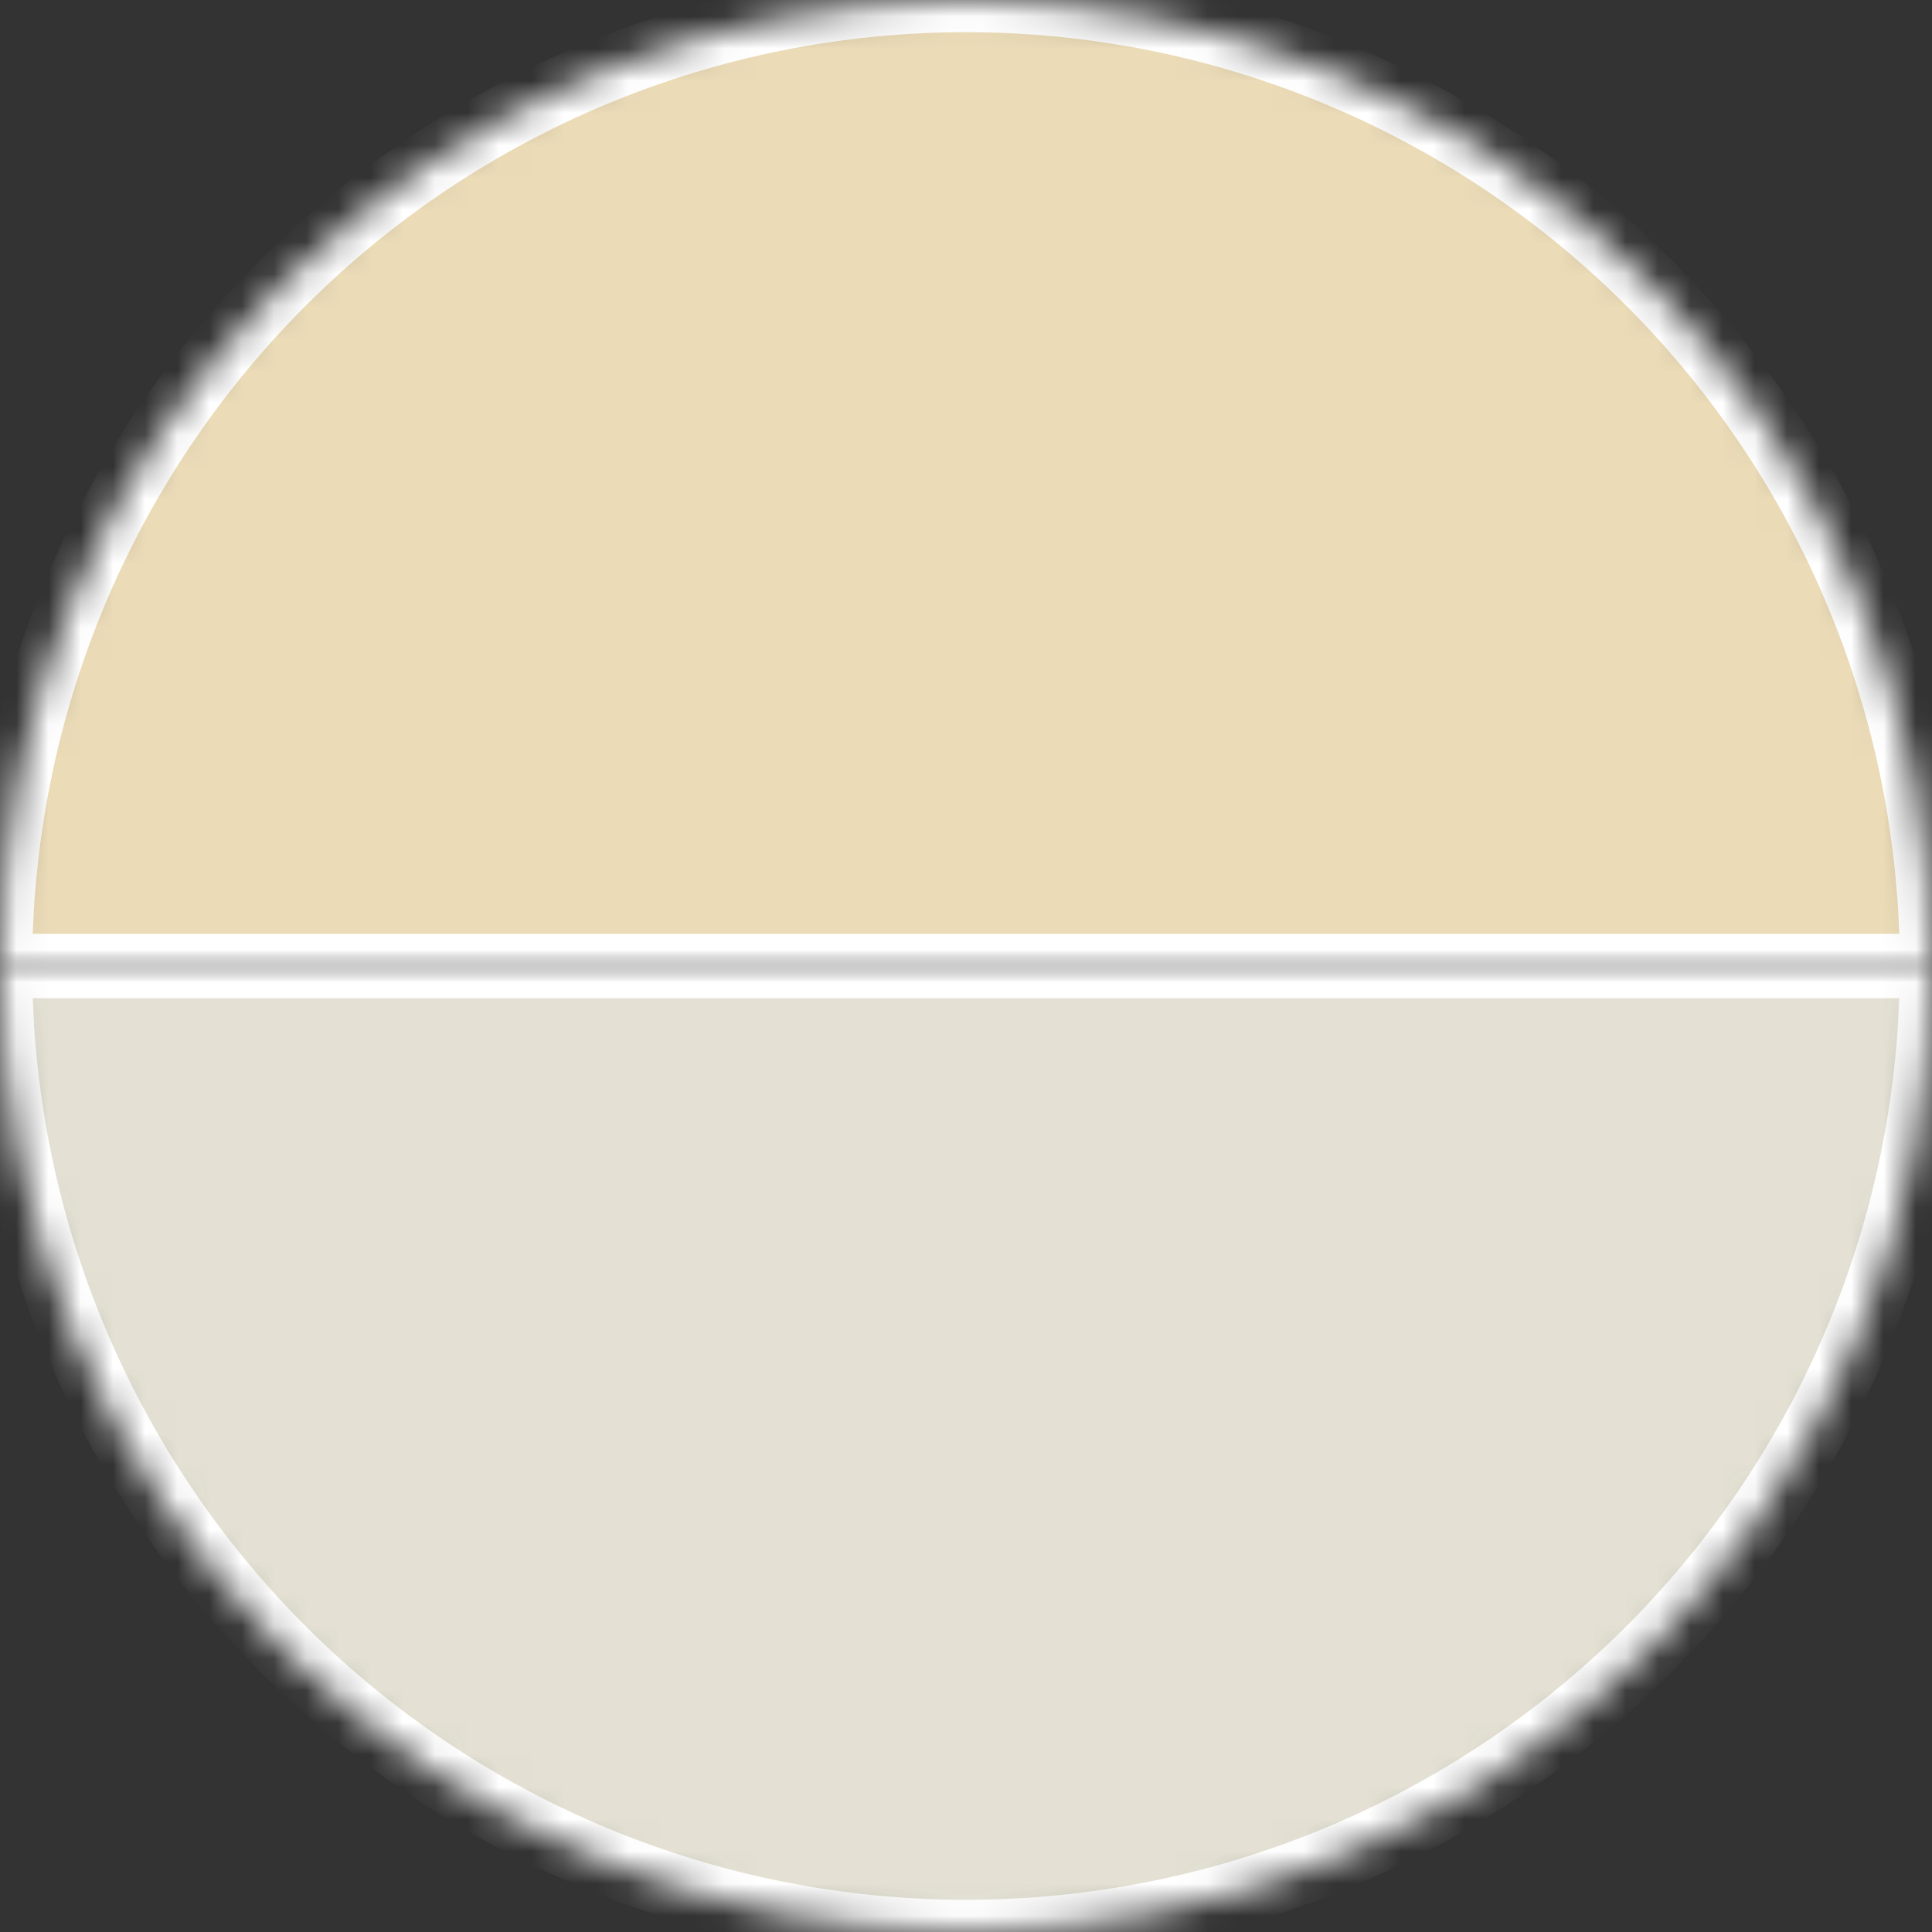 <svg xmlns="http://www.w3.org/2000/svg" width="60" height="60" viewBox="0 0 60 60" fill="none"><rect x="0" y="0" width="60" height="60" fill="#333333" stroke="none"/><mask id="path-1-inside-1_691_3189" fill="white"><path d="M60 30C60 22.044 56.839 14.413 51.213 8.787C45.587 3.161 37.956 6.00699e-07 30 0C22.044 -6.00699e-07 14.413 3.161 8.787 8.787C3.161 14.413 1.2014e-06 22.044 0 30L30 30H60Z"></path></mask><path d="M60 30C60 22.044 56.839 14.413 51.213 8.787C45.587 3.161 37.956 6.00699e-07 30 0C22.044 -6.00699e-07 14.413 3.161 8.787 8.787C3.161 14.413 1.2014e-06 22.044 0 30L30 30H60Z" fill="#EBDBB7" stroke="white" stroke-width="2" mask="url(#path-1-inside-1_691_3189)"></path><mask id="path-2-inside-2_691_3189" fill="white"><path d="M60 30C60 33.94 59.224 37.841 57.716 41.48C56.209 45.12 53.999 48.427 51.213 51.213C48.427 53.999 45.12 56.209 41.48 57.716C37.841 59.224 33.94 60 30 60C26.06 60 22.159 59.224 18.52 57.716C14.88 56.209 11.573 53.999 8.787 51.213C6.001 48.427 3.791 45.12 2.284 41.48C0.776 37.841 -3.44416e-07 33.94 0 30L30 30H60Z"></path></mask><path d="M60 30C60 33.94 59.224 37.841 57.716 41.48C56.209 45.12 53.999 48.427 51.213 51.213C48.427 53.999 45.12 56.209 41.48 57.716C37.841 59.224 33.94 60 30 60C26.06 60 22.159 59.224 18.52 57.716C14.88 56.209 11.573 53.999 8.787 51.213C6.001 48.427 3.791 45.12 2.284 41.48C0.776 37.841 -3.44416e-07 33.94 0 30L30 30H60Z" fill="#E4E1D4" stroke="white" stroke-width="2" mask="url(#path-2-inside-2_691_3189)"></path></svg>